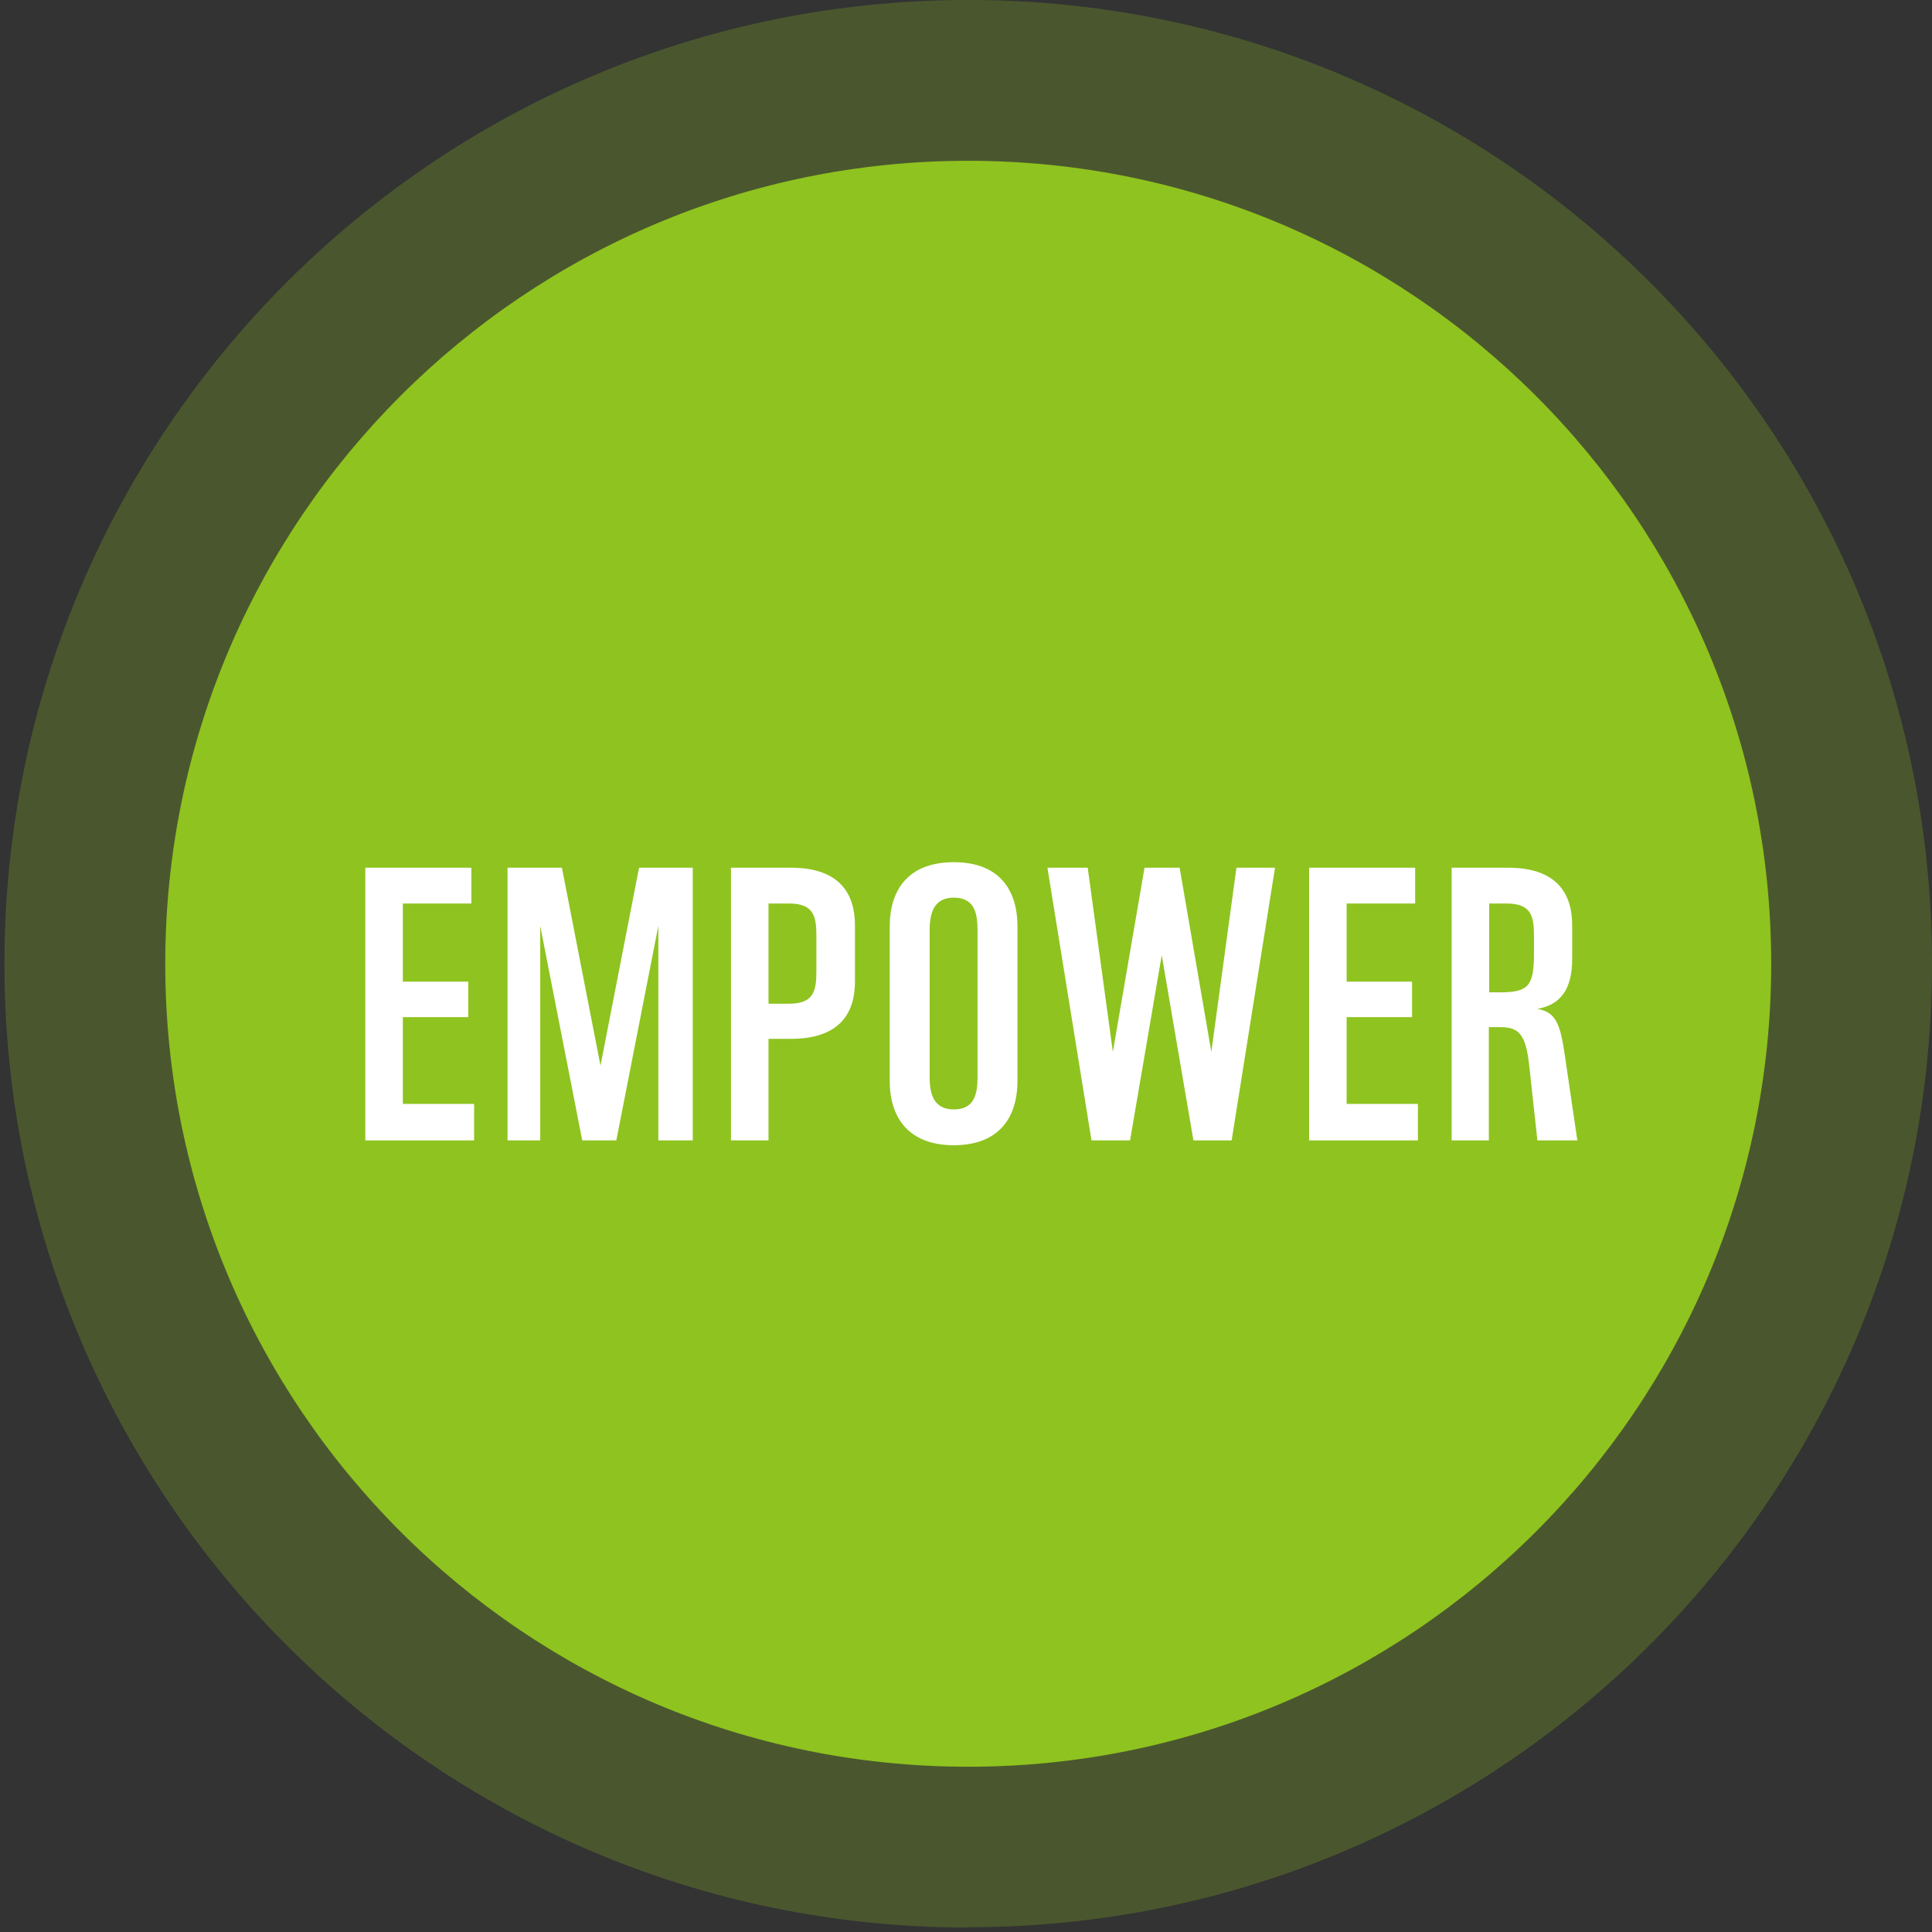 <svg width="133" height="133" viewBox="0 0 133 133" fill="none" xmlns="http://www.w3.org/2000/svg">
<rect x="0" y="0" width="133" height="133" fill="#333333" stroke="none"/>
<g opacity="0.25">
<path d="M66.653 132.67C103.299 132.67 133 102.969 133 66.323C133 29.677 103.299 0 66.653 0C30.008 0 0.307 29.701 0.307 66.347C0.307 102.993 30.008 132.693 66.653 132.693" fill="#8FC31F"/>
</g>
<path d="M66.653 121.623C97.184 121.623 121.93 96.877 121.93 66.346C121.93 35.816 97.184 11.069 66.653 11.069C36.123 11.069 11.376 35.816 11.376 66.346C11.376 96.877 36.123 121.623 66.653 121.623Z" fill="#8FC31F"/>
<path d="M25.148 78.506V59.733H32.449V62.198H27.732V67.579H32.236V70.02H27.732V75.994H32.638V78.506H25.148Z" fill="white"/>
<path d="M34.938 78.506V59.733H38.683L41.338 73.362L43.993 59.733H47.69V78.506H45.32V63.739L42.428 78.506H40.081L37.19 63.739V78.506H34.914H34.938Z" fill="white"/>
<path d="M50.321 78.506V59.733H54.446C57.788 59.733 58.855 61.511 58.855 63.691V67.579C58.855 69.76 57.788 71.514 54.446 71.514H52.905V78.506H50.321ZM52.905 69.096H54.304C55.987 69.096 56.2 68.266 56.2 66.891V64.403C56.2 63.028 55.987 62.198 54.304 62.198H52.905V69.12V69.096Z" fill="white"/>
<path d="M61.249 74.406V63.787C61.249 61.227 62.552 59.354 65.658 59.354C68.763 59.354 70.043 61.227 70.043 63.787V74.406C70.043 76.966 68.739 78.838 65.658 78.838C62.576 78.838 61.249 76.966 61.249 74.406ZM67.293 74.169V64.024C67.293 62.815 67.056 61.795 65.658 61.795C64.33 61.795 63.998 62.791 63.998 64.024V74.169C63.998 75.401 64.33 76.373 65.658 76.373C67.056 76.373 67.293 75.354 67.293 74.169Z" fill="white"/>
<path d="M75.139 78.506L72.105 59.733H74.879L76.609 72.414L78.79 59.733H81.207L83.388 72.414L85.118 59.733H87.773L84.787 78.506H82.156L79.975 65.754L77.794 78.506H75.163H75.139Z" fill="white"/>
<path d="M90.12 78.506V59.733H97.421V62.198H92.704V67.579H97.207V70.02H92.704V75.994H97.61V78.506H90.12Z" fill="white"/>
<path d="M99.933 78.506V59.733H103.821C107.163 59.733 108.23 61.511 108.23 63.691V66.014C108.23 68.077 107.447 69.167 105.836 69.451C107.163 69.689 107.424 70.542 107.756 72.865L108.585 78.506H105.836L105.267 73.315C105.03 71.158 104.532 70.708 103.252 70.708H102.493V78.506H99.91H99.933ZM102.517 68.314H103.276C105.243 68.314 105.599 67.84 105.599 65.635V64.403C105.599 63.028 105.385 62.198 103.702 62.198H102.517V68.314Z" fill="white"/>
</svg>
